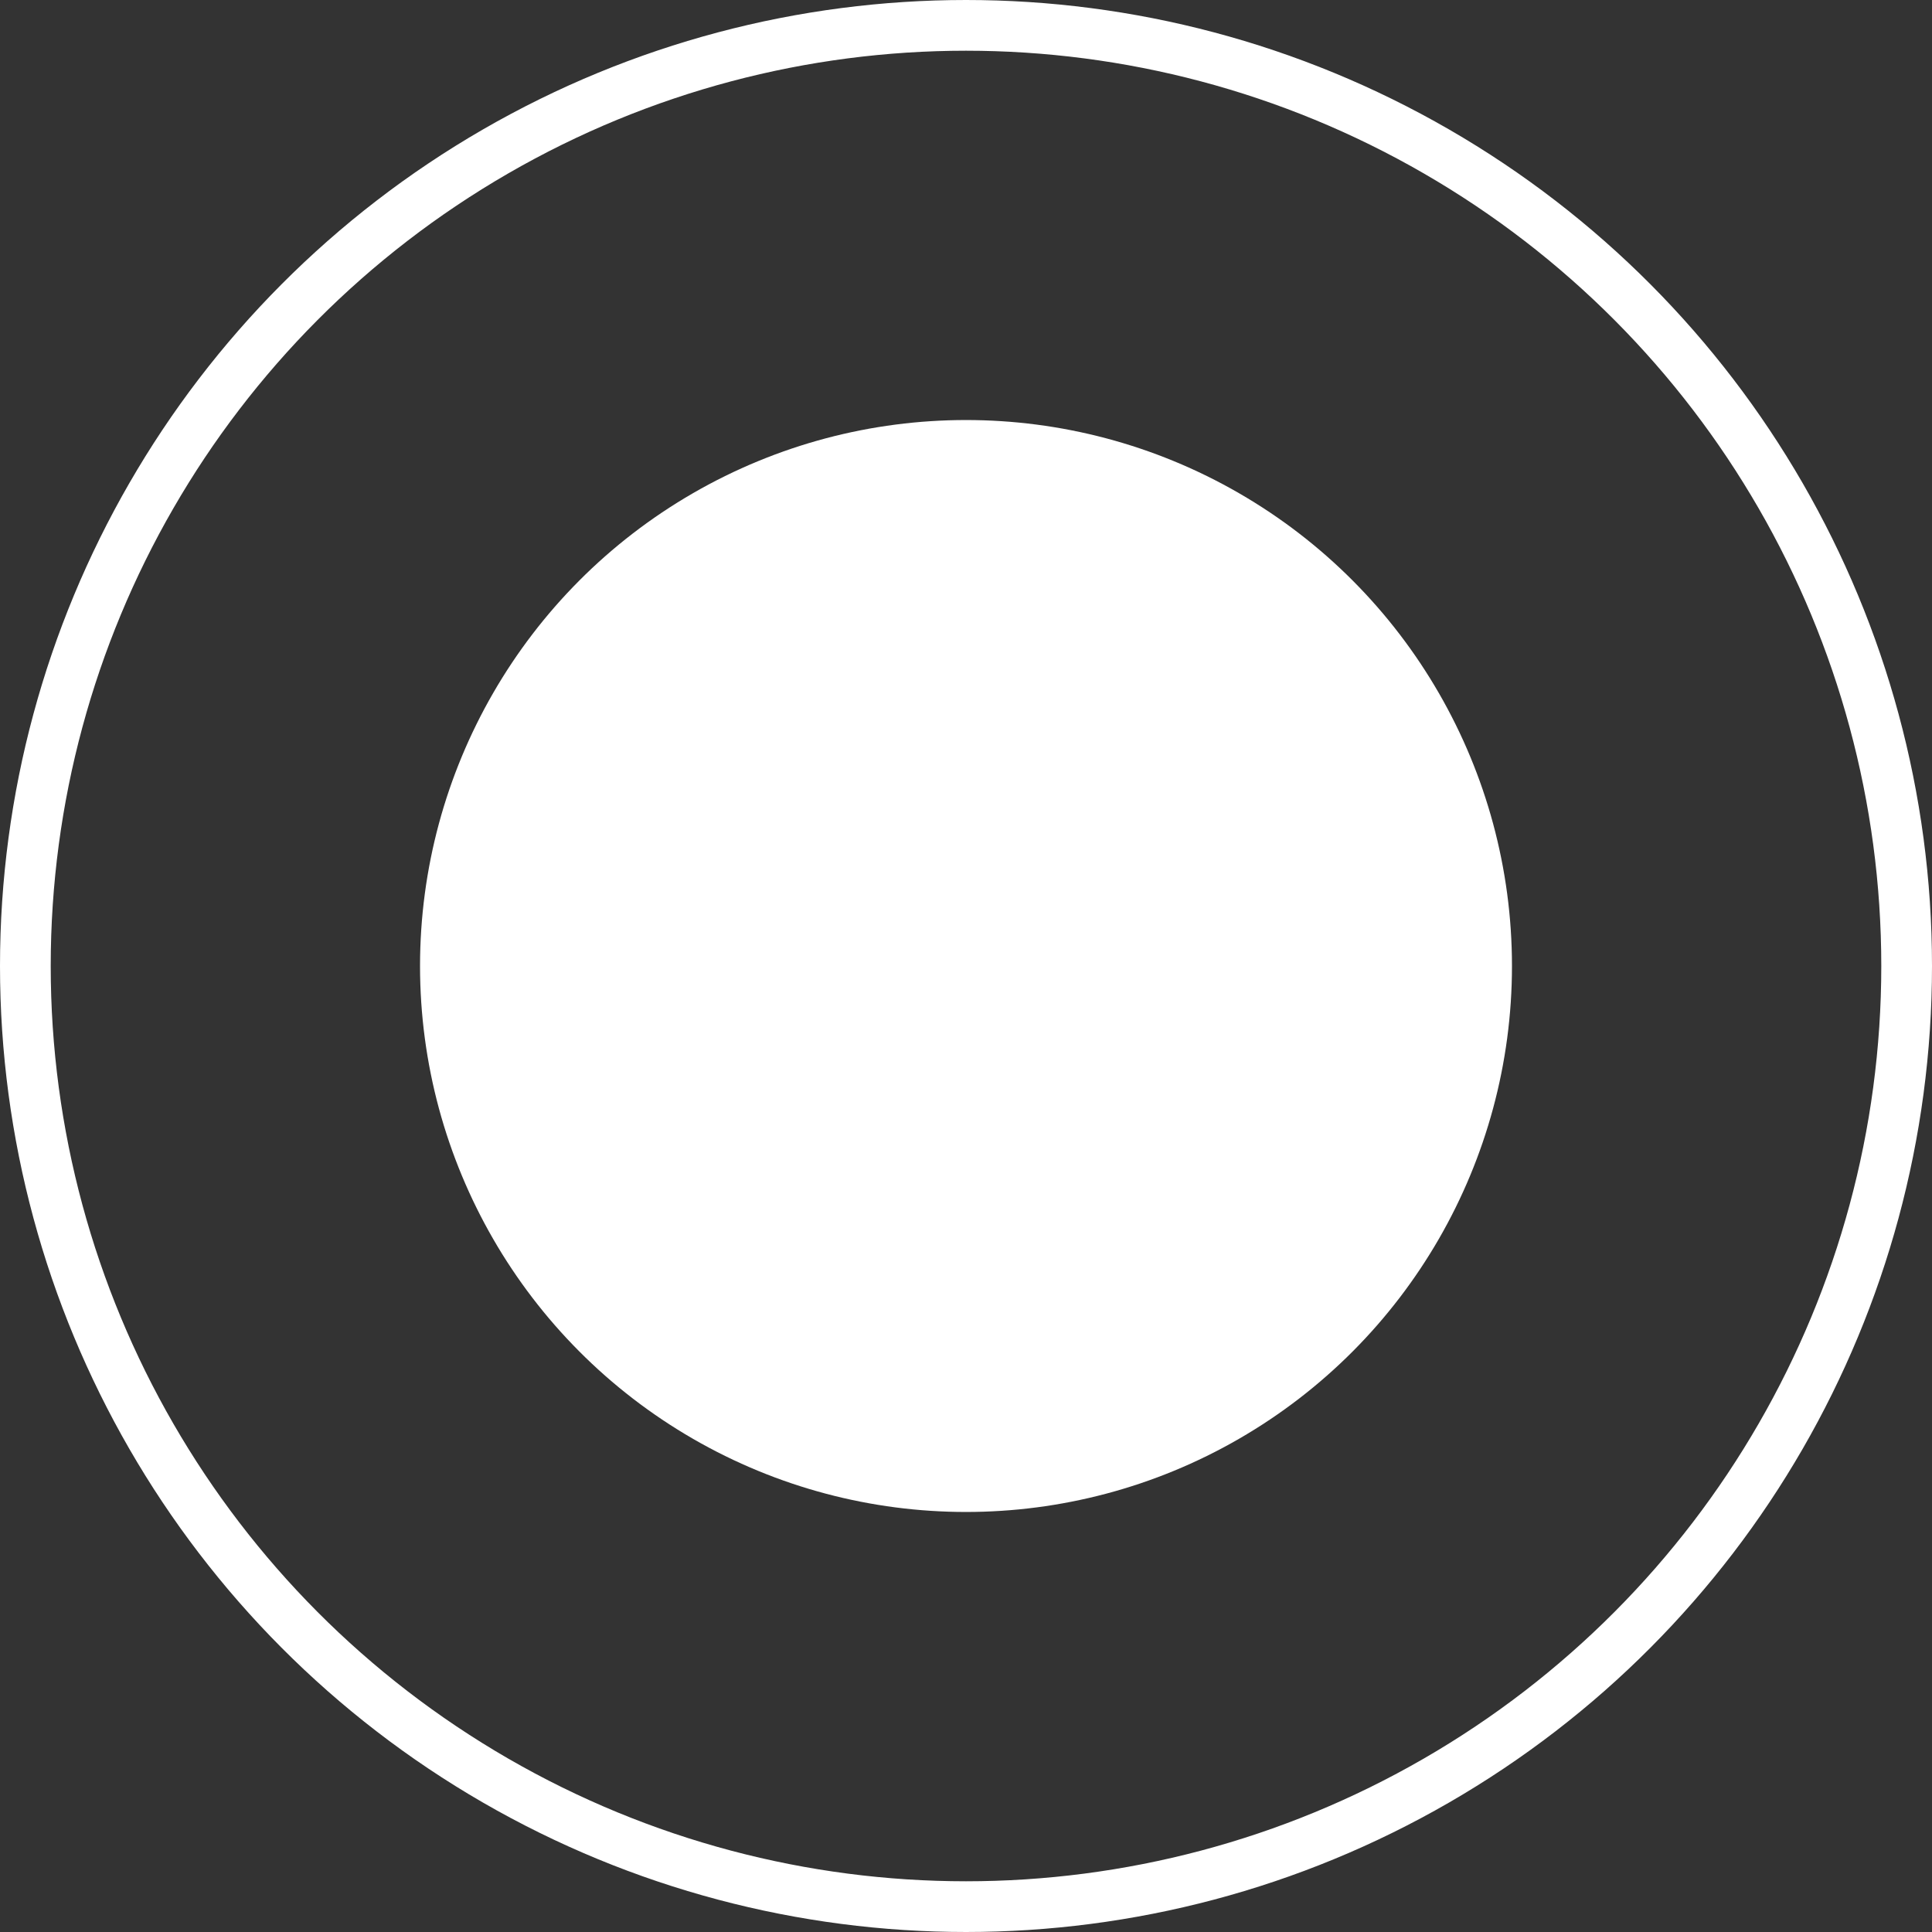 <?xml version="1.0" encoding="UTF-8"?> <svg xmlns="http://www.w3.org/2000/svg" width="32" height="32" viewBox="0 0 32 32" fill="none"><rect x="0" y="0" width="32" height="32" fill="#333333" stroke="none"/><circle cx="16" cy="16" r="9.043" fill="white"></circle><circle cx="16" cy="16" r="15.58" stroke="white" stroke-width="0.84"></circle></svg> 